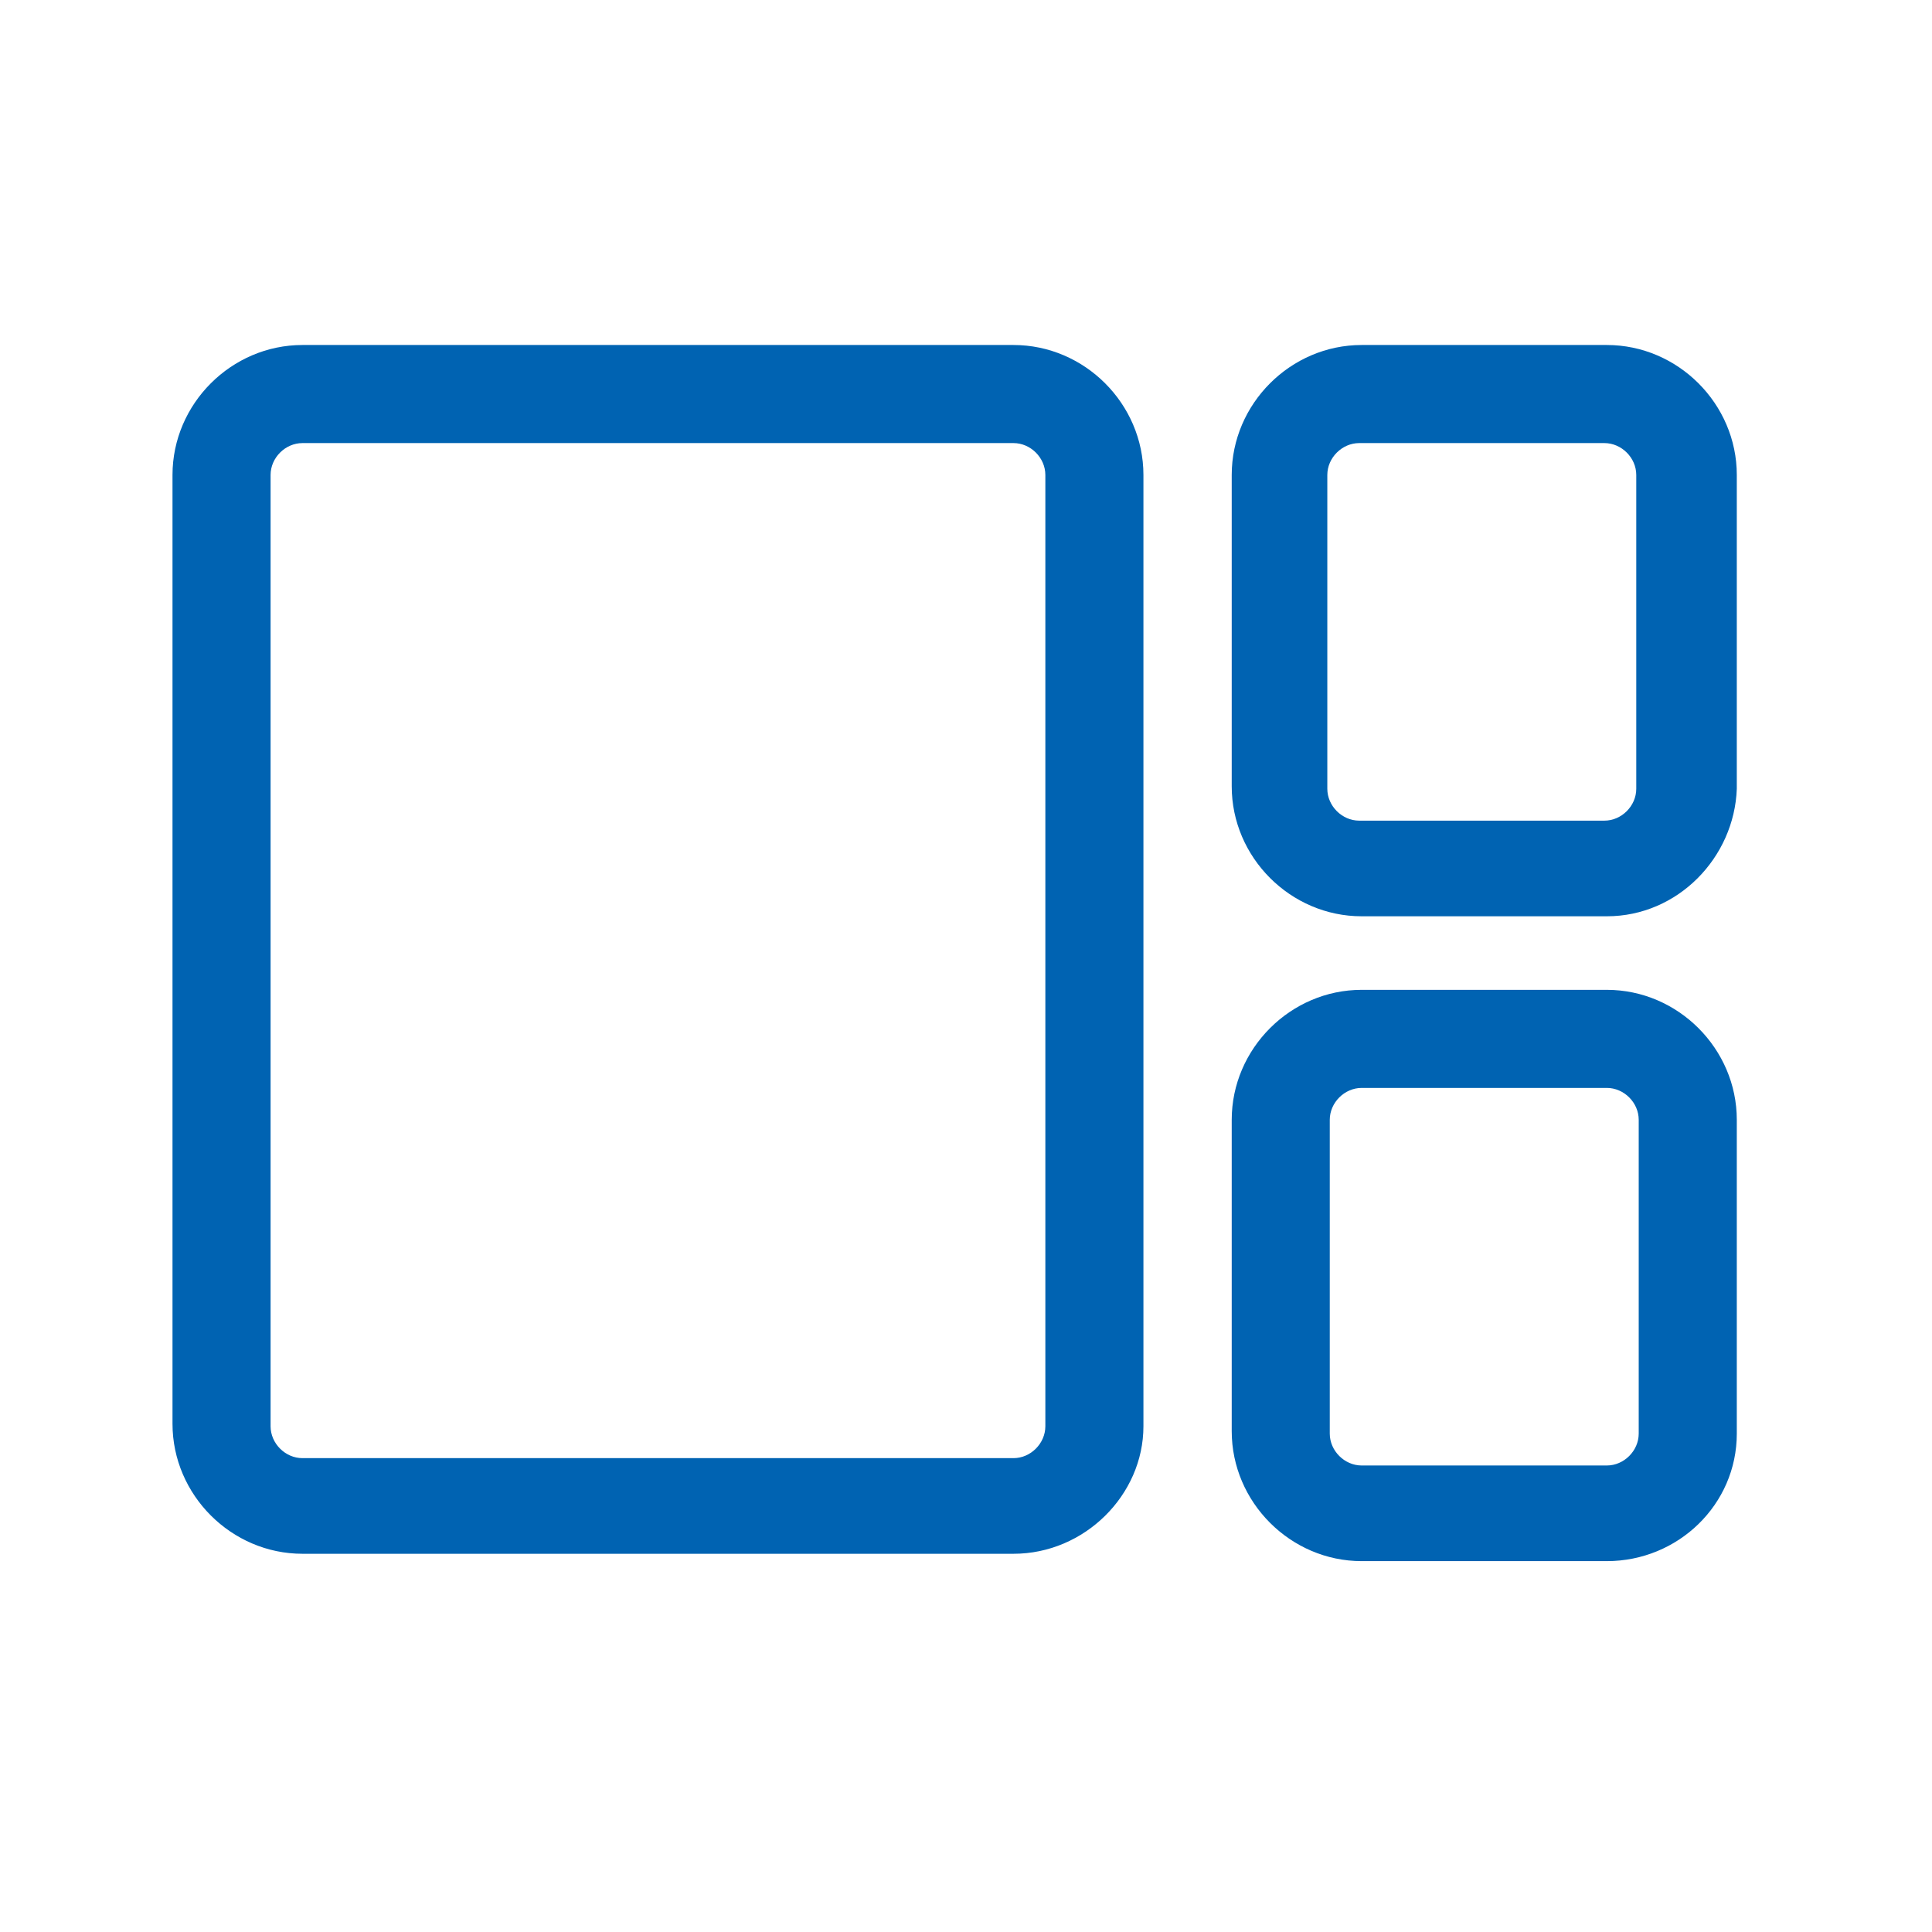 <svg width="56" height="56" viewBox="0 0 56 56" fill="none" xmlns="http://www.w3.org/2000/svg">
<path d="M29.377 45.037H8.767C6.706 45.037 5 43.331 5 41.27V13.767C5 11.706 6.706 10 8.767 10H29.377C31.438 10 33.143 11.706 33.143 13.767V41.341C33.143 43.331 31.438 45.037 29.377 45.037ZM8.767 12.843C8.269 12.843 7.843 13.269 7.843 13.767V41.341C7.843 41.839 8.269 42.265 8.767 42.265H29.377C29.874 42.265 30.3 41.839 30.3 41.341V13.767C30.3 13.269 29.874 12.843 29.377 12.843H8.767ZM46.575 26.559H39.468C37.407 26.559 35.702 24.853 35.702 22.792V13.767C35.702 11.706 37.407 10 39.468 10H46.575C48.636 10 50.342 11.706 50.342 13.767V22.863C50.271 24.853 48.636 26.559 46.575 26.559ZM39.397 12.843C38.9 12.843 38.473 13.269 38.473 13.767V22.863C38.473 23.361 38.9 23.787 39.397 23.787H46.504C47.002 23.787 47.428 23.361 47.428 22.863V13.767C47.428 13.269 47.002 12.843 46.504 12.843H39.397ZM46.575 45.25H39.468C37.407 45.25 35.702 43.544 35.702 41.483V32.458C35.702 30.397 37.407 28.691 39.468 28.691H46.575C48.636 28.691 50.342 30.397 50.342 32.458V41.554C50.342 43.615 48.636 45.25 46.575 45.25ZM39.468 31.534C38.971 31.534 38.544 31.96 38.544 32.458V41.554C38.544 42.052 38.971 42.478 39.468 42.478H46.575C47.073 42.478 47.499 42.052 47.499 41.554V32.458C47.499 31.96 47.073 31.534 46.575 31.534H39.468Z" fill="#0063B2"/>
</svg>
